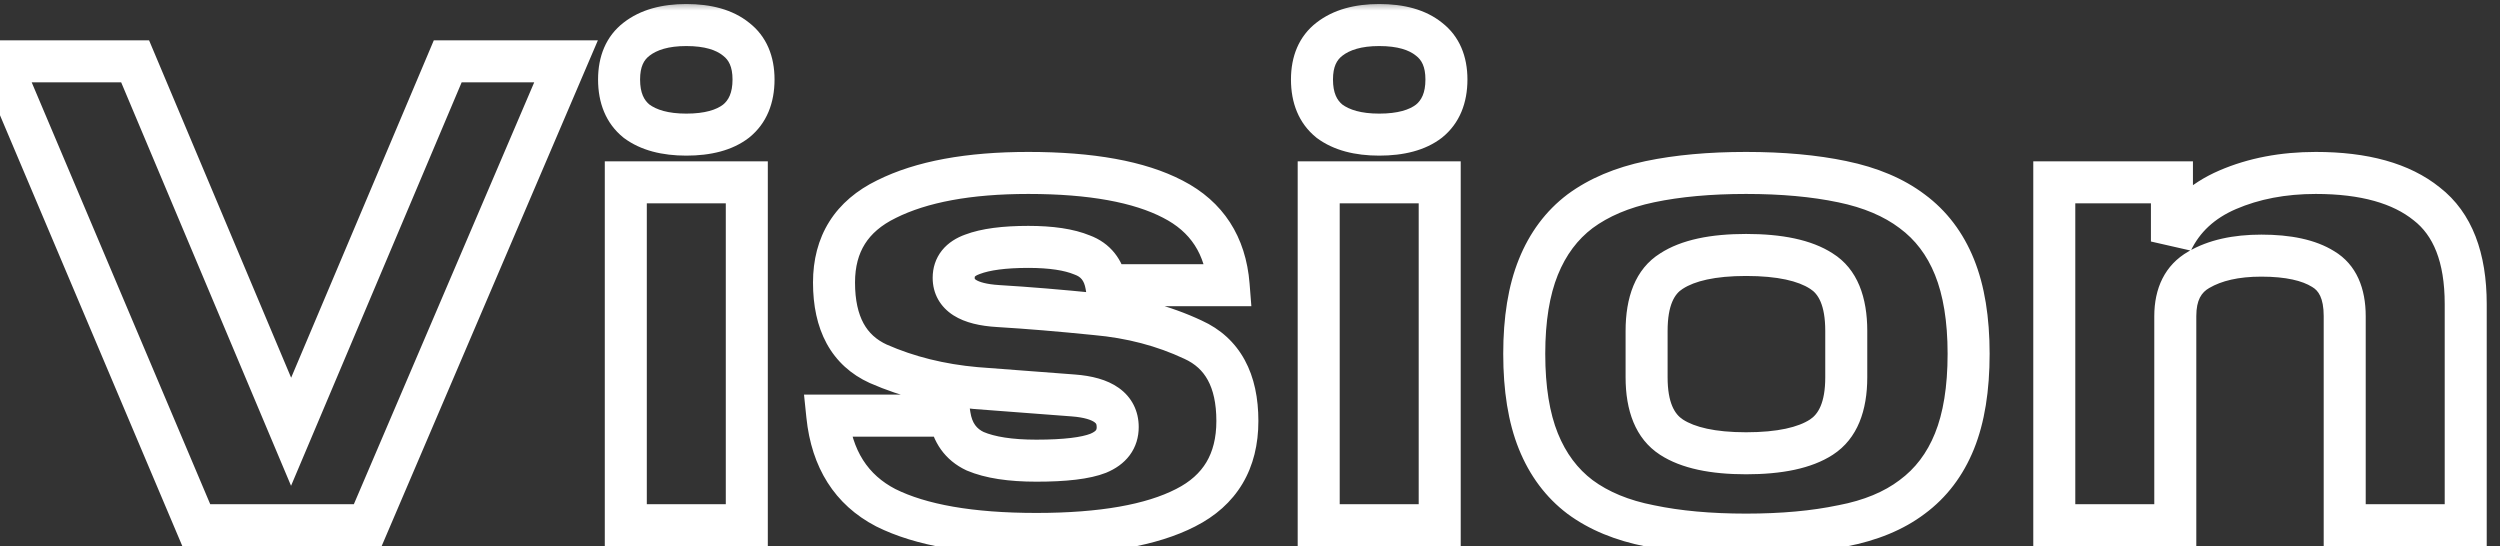 <svg width="119" height="26" viewBox="0 0 119 26" fill="none" xmlns="http://www.w3.org/2000/svg">
<rect x="0" y="0" width="119" height="26" fill="#333333" stroke="none"/>
<mask id="path-1-outside-1_222_756" maskUnits="userSpaceOnUse" x="-2" y="0" width="121" height="27" fill="black">
<rect fill="white" x="-2" width="121" height="27"/>
<path d="M0 2.92H6.432L13.856 20.552L21.312 2.92H26.944L17.504 25H9.344L0 2.92ZM29.788 8.68H35.548V25H29.788V8.68ZM29.468 3.784C29.468 2.931 29.745 2.291 30.3 1.864C30.876 1.416 31.665 1.192 32.668 1.192C33.692 1.192 34.481 1.416 35.036 1.864C35.59 2.291 35.868 2.931 35.868 3.784C35.868 4.659 35.59 5.32 35.036 5.768C34.481 6.195 33.692 6.408 32.668 6.408C31.665 6.408 30.876 6.195 30.3 5.768C29.745 5.32 29.468 4.659 29.468 3.784ZM39.379 19.784H45.203C45.331 20.595 45.737 21.16 46.419 21.48C47.123 21.779 48.094 21.928 49.331 21.928C50.697 21.928 51.678 21.811 52.275 21.576C52.894 21.32 53.203 20.904 53.203 20.328C53.203 19.432 52.499 18.931 51.091 18.824C49.683 18.717 48.137 18.6 46.451 18.472C44.766 18.323 43.219 17.939 41.811 17.32C40.403 16.68 39.699 15.389 39.699 13.448C39.699 11.613 40.531 10.291 42.195 9.48C43.859 8.648 46.11 8.232 48.947 8.232C51.934 8.232 54.227 8.648 55.827 9.48C57.449 10.312 58.334 11.677 58.483 13.576H52.659C52.531 12.851 52.147 12.371 51.507 12.136C50.889 11.88 50.035 11.752 48.947 11.752C47.795 11.752 46.91 11.869 46.291 12.104C45.694 12.317 45.395 12.691 45.395 13.224C45.395 14.035 46.099 14.483 47.507 14.568C48.915 14.653 50.462 14.781 52.147 14.952C53.833 15.101 55.379 15.507 56.787 16.168C58.195 16.808 58.899 18.099 58.899 20.04C58.899 21.96 58.078 23.336 56.435 24.168C54.814 25 52.446 25.416 49.331 25.416C46.217 25.416 43.827 25 42.163 24.168C40.521 23.315 39.593 21.853 39.379 19.784ZM62.77 8.68H68.53V25H62.77V8.68ZM62.45 3.784C62.45 2.931 62.728 2.291 63.282 1.864C63.858 1.416 64.648 1.192 65.65 1.192C66.674 1.192 67.464 1.416 68.018 1.864C68.573 2.291 68.85 2.931 68.85 3.784C68.85 4.659 68.573 5.32 68.018 5.768C67.464 6.195 66.674 6.408 65.65 6.408C64.648 6.408 63.858 6.195 63.282 5.768C62.728 5.32 62.45 4.659 62.45 3.784ZM72.554 16.84C72.554 15.197 72.778 13.821 73.226 12.712C73.674 11.603 74.335 10.717 75.21 10.056C76.106 9.395 77.215 8.925 78.538 8.648C79.86 8.371 81.386 8.232 83.114 8.232C84.842 8.232 86.367 8.371 87.69 8.648C89.034 8.925 90.143 9.395 91.018 10.056C91.914 10.717 92.586 11.603 93.034 12.712C93.482 13.821 93.706 15.197 93.706 16.84C93.706 18.504 93.482 19.891 93.034 21C92.586 22.109 91.914 22.995 91.018 23.656C90.143 24.317 89.034 24.776 87.69 25.032C86.367 25.309 84.842 25.448 83.114 25.448C81.386 25.448 79.86 25.309 78.538 25.032C77.215 24.776 76.106 24.317 75.21 23.656C74.335 22.995 73.674 22.109 73.226 21C72.778 19.891 72.554 18.504 72.554 16.84ZM87.882 17.96V15.752C87.882 14.344 87.487 13.395 86.698 12.904C85.908 12.392 84.714 12.136 83.114 12.136C81.535 12.136 80.351 12.392 79.562 12.904C78.772 13.395 78.378 14.344 78.378 15.752V17.96C78.378 19.347 78.772 20.296 79.562 20.808C80.351 21.32 81.535 21.576 83.114 21.576C84.714 21.576 85.908 21.32 86.698 20.808C87.487 20.296 87.882 19.347 87.882 17.96ZM111.608 25V15.048C111.608 13.96 111.267 13.213 110.584 12.808C109.901 12.381 108.92 12.168 107.64 12.168C106.424 12.168 105.432 12.392 104.664 12.84C103.917 13.267 103.544 14.003 103.544 15.048V25H97.784V8.68H103.384V11.496C103.917 10.387 104.803 9.565 106.04 9.032C107.277 8.499 108.675 8.232 110.232 8.232C112.536 8.232 114.296 8.723 115.512 9.704C116.749 10.664 117.368 12.253 117.368 14.472V25H111.608Z"/>
</mask>
<path d="M0 2.92V1.92H-1.509L-0.921 3.31L0 2.92ZM6.432 2.92L7.354 2.532L7.096 1.92H6.432V2.92ZM13.856 20.552L12.934 20.94L13.854 23.124L14.777 20.942L13.856 20.552ZM21.312 2.92V1.92H20.649L20.391 2.531L21.312 2.92ZM26.944 2.92L27.863 3.313L28.459 1.92H26.944V2.92ZM17.504 25V26H18.164L18.424 25.393L17.504 25ZM9.344 25L8.423 25.39L8.681 26H9.344V25ZM0 2.92V3.92H6.432V2.92V1.92H0V2.92ZM6.432 2.92L5.51 3.308L12.934 20.94L13.856 20.552L14.778 20.164L7.354 2.532L6.432 2.92ZM13.856 20.552L14.777 20.942L22.233 3.309L21.312 2.92L20.391 2.531L12.935 20.163L13.856 20.552ZM21.312 2.92V3.92H26.944V2.92V1.92H21.312V2.92ZM26.944 2.92L26.024 2.527L16.584 24.607L17.504 25L18.424 25.393L27.863 3.313L26.944 2.92ZM17.504 25V24H9.344V25V26H17.504V25ZM9.344 25L10.265 24.61L0.921 2.53L0 2.92L-0.921 3.31L8.423 25.39L9.344 25ZM29.788 8.68V7.68H28.788V8.68H29.788ZM35.548 8.68H36.548V7.68H35.548V8.68ZM35.548 25V26H36.548V25H35.548ZM29.788 25H28.788V26H29.788V25ZM30.3 1.864L30.91 2.657L30.914 2.653L30.3 1.864ZM35.036 1.864L34.407 2.642L34.417 2.649L34.426 2.657L35.036 1.864ZM35.036 5.768L35.645 6.561L35.655 6.553L35.664 6.546L35.036 5.768ZM30.3 5.768L29.671 6.546L29.688 6.559L29.704 6.572L30.3 5.768ZM29.788 8.68V9.68H35.548V8.68V7.68H29.788V8.68ZM35.548 8.68H34.548V25H35.548H36.548V8.68H35.548ZM35.548 25V24H29.788V25V26H35.548V25ZM29.788 25H30.788V8.68H29.788H28.788V25H29.788ZM29.468 3.784H30.468C30.468 3.165 30.655 2.852 30.91 2.657L30.3 1.864L29.69 1.071C28.835 1.729 28.468 2.696 28.468 3.784H29.468ZM30.3 1.864L30.914 2.653C31.259 2.385 31.805 2.192 32.668 2.192V1.192V0.192C31.525 0.192 30.493 0.447 29.686 1.075L30.3 1.864ZM32.668 1.192V2.192C33.56 2.192 34.094 2.389 34.407 2.642L35.036 1.864L35.664 1.086C34.868 0.443 33.823 0.192 32.668 0.192V1.192ZM35.036 1.864L34.426 2.657C34.68 2.852 34.868 3.165 34.868 3.784H35.868H36.868C36.868 2.696 36.501 1.729 35.645 1.071L35.036 1.864ZM35.868 3.784H34.868C34.868 4.432 34.674 4.775 34.407 4.99L35.036 5.768L35.664 6.546C36.507 5.865 36.868 4.885 36.868 3.784H35.868ZM35.036 5.768L34.426 4.975C34.111 5.218 33.57 5.408 32.668 5.408V6.408V7.408C33.814 7.408 34.851 7.171 35.645 6.561L35.036 5.768ZM32.668 6.408V5.408C31.796 5.408 31.242 5.222 30.895 4.964L30.3 5.768L29.704 6.572C30.509 7.168 31.534 7.408 32.668 7.408V6.408ZM30.3 5.768L30.928 4.99C30.662 4.775 30.468 4.432 30.468 3.784H29.468H28.468C28.468 4.885 28.829 5.865 29.671 6.546L30.3 5.768ZM39.379 19.784V18.784H38.271L38.385 19.887L39.379 19.784ZM45.203 19.784L46.191 19.628L46.058 18.784H45.203V19.784ZM46.419 21.48L45.995 22.386L46.012 22.393L46.029 22.401L46.419 21.48ZM52.275 21.576L52.641 22.507L52.649 22.503L52.658 22.5L52.275 21.576ZM51.091 18.824L51.016 19.821L51.091 18.824ZM46.451 18.472L46.363 19.468L46.376 19.469L46.451 18.472ZM41.811 17.32L41.397 18.23L41.409 18.235L41.811 17.32ZM42.195 9.48L42.633 10.379L42.642 10.374L42.195 9.48ZM55.827 9.48L55.366 10.367L55.371 10.37L55.827 9.48ZM58.483 13.576V14.576H59.565L59.48 13.498L58.483 13.576ZM52.659 13.576L51.675 13.75L51.82 14.576H52.659V13.576ZM51.507 12.136L51.125 13.06L51.144 13.068L51.163 13.075L51.507 12.136ZM46.291 12.104L46.628 13.046L46.637 13.043L46.646 13.039L46.291 12.104ZM47.507 14.568L47.447 15.566L47.507 14.568ZM52.147 14.952L52.047 15.947L52.059 15.948L52.147 14.952ZM56.787 16.168L56.362 17.073L56.373 17.078L56.787 16.168ZM56.435 24.168L55.983 23.276L55.979 23.278L56.435 24.168ZM42.163 24.168L41.702 25.055L41.709 25.059L41.716 25.062L42.163 24.168ZM39.379 19.784V20.784H45.203V19.784V18.784H39.379V19.784ZM45.203 19.784L44.215 19.94C44.39 21.044 44.981 21.91 45.995 22.386L46.419 21.48L46.844 20.575C46.492 20.41 46.273 20.145 46.191 19.628L45.203 19.784ZM46.419 21.48L46.029 22.401C46.909 22.774 48.033 22.928 49.331 22.928V21.928V20.928C48.155 20.928 47.337 20.783 46.81 20.559L46.419 21.48ZM49.331 21.928V22.928C50.713 22.928 51.856 22.815 52.641 22.507L52.275 21.576L51.91 20.645C51.499 20.806 50.681 20.928 49.331 20.928V21.928ZM52.275 21.576L52.658 22.5C53.086 22.323 53.484 22.058 53.774 21.669C54.071 21.269 54.203 20.806 54.203 20.328H53.203H52.203C52.203 20.426 52.181 20.459 52.169 20.475C52.149 20.502 52.083 20.573 51.893 20.652L52.275 21.576ZM53.203 20.328H54.203C54.203 19.571 53.882 18.912 53.255 18.465C52.689 18.062 51.949 17.886 51.167 17.827L51.091 18.824L51.016 19.821C51.641 19.869 51.958 19.997 52.095 20.095C52.153 20.136 52.171 20.165 52.178 20.18C52.186 20.196 52.203 20.238 52.203 20.328H53.203ZM51.091 18.824L51.167 17.827C49.759 17.72 48.212 17.603 46.527 17.475L46.451 18.472L46.376 19.469C48.061 19.597 49.608 19.715 51.016 19.821L51.091 18.824ZM46.451 18.472L46.539 17.476C44.952 17.335 43.513 16.975 42.214 16.404L41.811 17.32L41.409 18.235C42.926 18.902 44.58 19.31 46.363 19.468L46.451 18.472ZM41.811 17.32L42.225 16.41C41.708 16.174 41.348 15.838 41.105 15.393C40.855 14.934 40.699 14.303 40.699 13.448H39.699H38.699C38.699 14.534 38.896 15.519 39.349 16.351C39.811 17.197 40.507 17.826 41.397 18.23L41.811 17.32ZM39.699 13.448H40.699C40.699 12.686 40.87 12.088 41.17 11.612C41.469 11.136 41.938 10.718 42.633 10.379L42.195 9.48L41.757 8.581C40.789 9.053 40.009 9.701 39.477 10.547C38.944 11.394 38.699 12.376 38.699 13.448H39.699ZM42.195 9.48L42.642 10.374C44.114 9.639 46.191 9.232 48.947 9.232V8.232V7.232C46.029 7.232 43.605 7.657 41.748 8.586L42.195 9.48ZM48.947 8.232V9.232C51.866 9.232 53.973 9.643 55.366 10.367L55.827 9.48L56.289 8.593C54.482 7.653 52.002 7.232 48.947 7.232V8.232ZM55.827 9.48L55.371 10.37C56.667 11.035 57.363 12.083 57.486 13.654L58.483 13.576L59.48 13.498C59.305 11.272 58.23 9.589 56.284 8.59L55.827 9.48ZM58.483 13.576V12.576H52.659V13.576V14.576H58.483V13.576ZM52.659 13.576L53.644 13.402C53.46 12.36 52.858 11.566 51.852 11.197L51.507 12.136L51.163 13.075C51.437 13.175 51.602 13.341 51.675 13.75L52.659 13.576ZM51.507 12.136L51.89 11.212C51.097 10.884 50.095 10.752 48.947 10.752V11.752V12.752C49.976 12.752 50.68 12.876 51.125 13.06L51.507 12.136ZM48.947 11.752V10.752C47.75 10.752 46.723 10.871 45.937 11.169L46.291 12.104L46.646 13.039C47.097 12.868 47.84 12.752 48.947 12.752V11.752ZM46.291 12.104L45.955 11.162C45.537 11.312 45.136 11.548 44.838 11.919C44.531 12.304 44.395 12.758 44.395 13.224H45.395H46.395C46.395 13.185 46.401 13.168 46.401 13.167C46.401 13.166 46.401 13.166 46.4 13.168C46.4 13.169 46.399 13.17 46.4 13.169C46.401 13.167 46.448 13.11 46.628 13.046L46.291 12.104ZM45.395 13.224H44.395C44.395 13.983 44.756 14.611 45.386 15.012C45.949 15.369 46.676 15.52 47.447 15.566L47.507 14.568L47.568 13.57C46.93 13.531 46.602 13.415 46.46 13.324C46.402 13.287 46.395 13.268 46.4 13.276C46.405 13.286 46.395 13.277 46.395 13.224H45.395ZM47.507 14.568L47.447 15.566C48.839 15.65 50.372 15.777 52.047 15.947L52.147 14.952L52.248 13.957C50.552 13.785 48.992 13.656 47.568 13.57L47.507 14.568ZM52.147 14.952L52.059 15.948C53.638 16.088 55.069 16.466 56.362 17.073L56.787 16.168L57.212 15.263C55.689 14.547 54.027 14.115 52.236 13.956L52.147 14.952ZM56.787 16.168L56.373 17.078C56.891 17.314 57.251 17.65 57.493 18.095C57.744 18.554 57.899 19.185 57.899 20.04H58.899H59.899C59.899 18.954 59.703 17.969 59.249 17.137C58.788 16.291 58.092 15.662 57.201 15.258L56.787 16.168ZM58.899 20.04H57.899C57.899 20.855 57.726 21.495 57.425 22C57.125 22.502 56.662 22.932 55.983 23.276L56.435 24.168L56.887 25.06C57.852 24.572 58.62 23.898 59.142 23.024C59.662 22.153 59.899 21.145 59.899 20.04H58.899ZM56.435 24.168L55.979 23.278C54.566 24.003 52.385 24.416 49.331 24.416V25.416V26.416C52.507 26.416 55.062 25.997 56.892 25.058L56.435 24.168ZM49.331 25.416V24.416C46.28 24.416 44.072 24.004 42.611 23.274L42.163 24.168L41.716 25.062C43.583 25.996 46.153 26.416 49.331 26.416V25.416ZM42.163 24.168L42.624 23.281C41.321 22.604 40.558 21.465 40.374 19.681L39.379 19.784L38.385 19.887C38.627 22.242 39.72 24.026 41.702 25.055L42.163 24.168ZM62.77 8.68V7.68H61.77V8.68H62.77ZM68.53 8.68H69.53V7.68H68.53V8.68ZM68.53 25V26H69.53V25H68.53ZM62.77 25H61.77V26H62.77V25ZM63.282 1.864L63.892 2.657L63.896 2.653L63.282 1.864ZM68.018 1.864L67.39 2.642L67.399 2.649L67.409 2.657L68.018 1.864ZM68.018 5.768L68.628 6.561L68.637 6.553L68.647 6.546L68.018 5.768ZM63.282 5.768L62.654 6.546L62.67 6.559L62.687 6.572L63.282 5.768ZM62.77 8.68V9.68H68.53V8.68V7.68H62.77V8.68ZM68.53 8.68H67.53V25H68.53H69.53V8.68H68.53ZM68.53 25V24H62.77V25V26H68.53V25ZM62.77 25H63.77V8.68H62.77H61.77V25H62.77ZM62.45 3.784H63.45C63.45 3.165 63.638 2.852 63.892 2.657L63.282 1.864L62.672 1.071C61.817 1.729 61.45 2.696 61.45 3.784H62.45ZM63.282 1.864L63.896 2.653C64.241 2.385 64.788 2.192 65.65 2.192V1.192V0.192C64.507 0.192 63.475 0.447 62.668 1.075L63.282 1.864ZM65.65 1.192V2.192C66.543 2.192 67.076 2.389 67.39 2.642L68.018 1.864L68.647 1.086C67.851 0.443 66.806 0.192 65.65 0.192V1.192ZM68.018 1.864L67.409 2.657C67.663 2.852 67.85 3.165 67.85 3.784H68.85H69.85C69.85 2.696 69.483 1.729 68.628 1.071L68.018 1.864ZM68.85 3.784H67.85C67.85 4.432 67.656 4.775 67.39 4.99L68.018 5.768L68.647 6.546C69.489 5.865 69.85 4.885 69.85 3.784H68.85ZM68.018 5.768L67.409 4.975C67.093 5.218 66.552 5.408 65.65 5.408V6.408V7.408C66.796 7.408 67.834 7.171 68.628 6.561L68.018 5.768ZM65.65 6.408V5.408C64.779 5.408 64.225 5.222 63.877 4.964L63.282 5.768L62.687 6.572C63.492 7.168 64.517 7.408 65.65 7.408V6.408ZM63.282 5.768L63.911 4.99C63.644 4.775 63.45 4.432 63.45 3.784H62.45H61.45C61.45 4.885 61.811 5.865 62.654 6.546L63.282 5.768ZM73.226 12.712L74.153 13.086V13.086L73.226 12.712ZM75.21 10.056L74.616 9.251L74.607 9.258L75.21 10.056ZM78.538 8.648L78.743 9.627L78.538 8.648ZM87.69 8.648L87.484 9.627L87.488 9.627L87.69 8.648ZM91.018 10.056L90.415 10.854L90.424 10.861L91.018 10.056ZM93.034 12.712L92.106 13.086V13.086L93.034 12.712ZM93.034 21L92.106 20.625V20.625L93.034 21ZM91.018 23.656L90.424 22.851L90.415 22.858L91.018 23.656ZM87.69 25.032L87.503 24.05L87.494 24.051L87.484 24.053L87.69 25.032ZM78.538 25.032L78.743 24.053L78.735 24.052L78.728 24.05L78.538 25.032ZM75.21 23.656L74.607 24.454L74.616 24.461L75.21 23.656ZM73.226 21L72.299 21.375V21.375L73.226 21ZM86.698 12.904L86.154 13.743L86.162 13.748L86.17 13.753L86.698 12.904ZM79.562 12.904L80.09 13.753L80.098 13.748L80.106 13.743L79.562 12.904ZM79.562 20.808L80.106 19.969L79.562 20.808ZM86.698 20.808L87.242 21.647L86.698 20.808ZM72.554 16.84H73.554C73.554 15.281 73.767 14.041 74.153 13.086L73.226 12.712L72.299 12.338C71.788 13.601 71.554 15.114 71.554 16.84H72.554ZM73.226 12.712L74.153 13.086C74.54 12.129 75.096 11.396 75.813 10.854L75.21 10.056L74.607 9.258C73.575 10.039 72.808 11.076 72.299 12.338L73.226 12.712ZM75.21 10.056L75.804 10.861C76.562 10.301 77.531 9.881 78.743 9.627L78.538 8.648L78.332 7.669C76.899 7.97 75.649 8.489 74.616 9.251L75.21 10.056ZM78.538 8.648L78.743 9.627C79.983 9.367 81.437 9.232 83.114 9.232V8.232V7.232C81.335 7.232 79.738 7.375 78.332 7.669L78.538 8.648ZM83.114 8.232V9.232C84.791 9.232 86.245 9.367 87.484 9.627L87.69 8.648L87.895 7.669C86.489 7.375 84.893 7.232 83.114 7.232V8.232ZM87.69 8.648L87.488 9.627C88.722 9.882 89.684 10.302 90.415 10.854L91.018 10.056L91.621 9.258C90.602 8.488 89.346 7.969 87.892 7.669L87.69 8.648ZM91.018 10.056L90.424 10.861C91.16 11.404 91.722 12.135 92.106 13.086L93.034 12.712L93.961 12.338C93.449 11.07 92.667 10.031 91.612 9.251L91.018 10.056ZM93.034 12.712L92.106 13.086C92.492 14.041 92.706 15.281 92.706 16.84H93.706H94.706C94.706 15.114 94.471 13.601 93.961 12.338L93.034 12.712ZM93.706 16.84H92.706C92.706 18.422 92.492 19.672 92.106 20.625L93.034 21L93.961 21.375C94.472 20.109 94.706 18.586 94.706 16.84H93.706ZM93.034 21L92.106 20.625C91.722 21.577 91.16 22.308 90.424 22.851L91.018 23.656L91.612 24.461C92.667 23.681 93.449 22.642 93.961 21.375L93.034 21ZM91.018 23.656L90.415 22.858C89.689 23.407 88.732 23.816 87.503 24.05L87.69 25.032L87.877 26.014C89.335 25.736 90.597 25.228 91.621 24.454L91.018 23.656ZM87.69 25.032L87.484 24.053C86.245 24.313 84.791 24.448 83.114 24.448V25.448V26.448C84.893 26.448 86.489 26.305 87.895 26.011L87.69 25.032ZM83.114 25.448V24.448C81.437 24.448 79.983 24.313 78.743 24.053L78.538 25.032L78.332 26.011C79.738 26.305 81.335 26.448 83.114 26.448V25.448ZM78.538 25.032L78.728 24.05C77.521 23.817 76.557 23.408 75.804 22.851L75.21 23.656L74.616 24.461C75.654 25.227 76.909 25.735 78.348 26.014L78.538 25.032ZM75.21 23.656L75.813 22.858C75.096 22.316 74.54 21.583 74.153 20.625L73.226 21L72.299 21.375C72.808 22.636 73.575 23.673 74.607 24.454L75.21 23.656ZM73.226 21L74.153 20.625C73.768 19.672 73.554 18.422 73.554 16.84H72.554H71.554C71.554 18.586 71.788 20.109 72.299 21.375L73.226 21ZM87.882 17.96H88.882V15.752H87.882H86.882V17.96H87.882ZM87.882 15.752H88.882C88.882 14.188 88.44 12.81 87.226 12.055L86.698 12.904L86.17 13.753C86.534 13.98 86.882 14.5 86.882 15.752H87.882ZM86.698 12.904L87.242 12.065C86.213 11.398 84.787 11.136 83.114 11.136V12.136V13.136C84.641 13.136 85.604 13.386 86.154 13.743L86.698 12.904ZM83.114 12.136V11.136C81.459 11.136 80.045 11.399 79.018 12.065L79.562 12.904L80.106 13.743C80.657 13.386 81.611 13.136 83.114 13.136V12.136ZM79.562 12.904L79.034 12.055C77.819 12.81 77.378 14.188 77.378 15.752H78.378H79.378C79.378 14.5 79.725 13.98 80.09 13.753L79.562 12.904ZM78.378 15.752H77.378V17.96H78.378H79.378V15.752H78.378ZM78.378 17.96H77.378C77.378 19.513 77.825 20.873 79.018 21.647L79.562 20.808L80.106 19.969C79.72 19.719 79.378 19.18 79.378 17.96H78.378ZM79.562 20.808L79.018 21.647C80.045 22.313 81.459 22.576 83.114 22.576V21.576V20.576C81.611 20.576 80.657 20.326 80.106 19.969L79.562 20.808ZM83.114 21.576V22.576C84.787 22.576 86.213 22.314 87.242 21.647L86.698 20.808L86.154 19.969C85.604 20.326 84.641 20.576 83.114 20.576V21.576ZM86.698 20.808L87.242 21.647C88.435 20.873 88.882 19.513 88.882 17.96H87.882H86.882C86.882 19.18 86.54 19.719 86.154 19.969L86.698 20.808ZM111.608 25H110.608V26H111.608V25ZM110.584 12.808L110.054 13.656L110.064 13.662L110.073 13.668L110.584 12.808ZM104.664 12.84L105.16 13.708L105.168 13.704L104.664 12.84ZM103.544 25V26H104.544V25H103.544ZM97.784 25H96.784V26H97.784V25ZM97.784 8.68V7.68H96.784V8.68H97.784ZM103.384 8.68H104.384V7.68H103.384V8.68ZM103.384 11.496H102.384L104.285 11.929L103.384 11.496ZM106.04 9.032L106.436 9.95H106.436L106.04 9.032ZM115.512 9.704L114.884 10.482L114.891 10.488L114.899 10.494L115.512 9.704ZM117.368 25V26H118.368V25H117.368ZM111.608 25H112.608V15.048H111.608H110.608V25H111.608ZM111.608 15.048H112.608C112.608 13.754 112.188 12.598 111.095 11.948L110.584 12.808L110.073 13.668C110.345 13.829 110.608 14.166 110.608 15.048H111.608ZM110.584 12.808L111.114 11.96C110.204 11.392 109.007 11.168 107.64 11.168V12.168V13.168C108.833 13.168 109.598 13.371 110.054 13.656L110.584 12.808ZM107.64 12.168V11.168C106.309 11.168 105.127 11.412 104.16 11.976L104.664 12.84L105.168 13.704C105.737 13.372 106.539 13.168 107.64 13.168V12.168ZM104.664 12.84L104.168 11.972C103.038 12.617 102.544 13.735 102.544 15.048H103.544H104.544C104.544 14.27 104.797 13.916 105.16 13.708L104.664 12.84ZM103.544 15.048H102.544V25H103.544H104.544V15.048H103.544ZM103.544 25V24H97.784V25V26H103.544V25ZM97.784 25H98.784V8.68H97.784H96.784V25H97.784ZM97.784 8.68V9.68H103.384V8.68V7.68H97.784V8.68ZM103.384 8.68H102.384V11.496H103.384H104.384V8.68H103.384ZM103.384 11.496L104.285 11.929C104.704 11.059 105.397 10.398 106.436 9.95L106.04 9.032L105.644 8.114C104.208 8.733 103.131 9.715 102.483 11.063L103.384 11.496ZM106.04 9.032L106.436 9.95C107.53 9.479 108.79 9.232 110.232 9.232V8.232V7.232C108.56 7.232 107.024 7.519 105.644 8.114L106.04 9.032ZM110.232 8.232V9.232C112.412 9.232 113.913 9.699 114.884 10.482L115.512 9.704L116.14 8.926C114.679 7.747 112.66 7.232 110.232 7.232V8.232ZM115.512 9.704L114.899 10.494C115.802 11.195 116.368 12.427 116.368 14.472H117.368H118.368C118.368 12.08 117.697 10.133 116.125 8.914L115.512 9.704ZM117.368 14.472H116.368V25H117.368H118.368V14.472H117.368ZM117.368 25V24H111.608V25V26H117.368V25Z" fill="white" mask="url(#path-1-outside-1_222_756)"/>
</svg>
